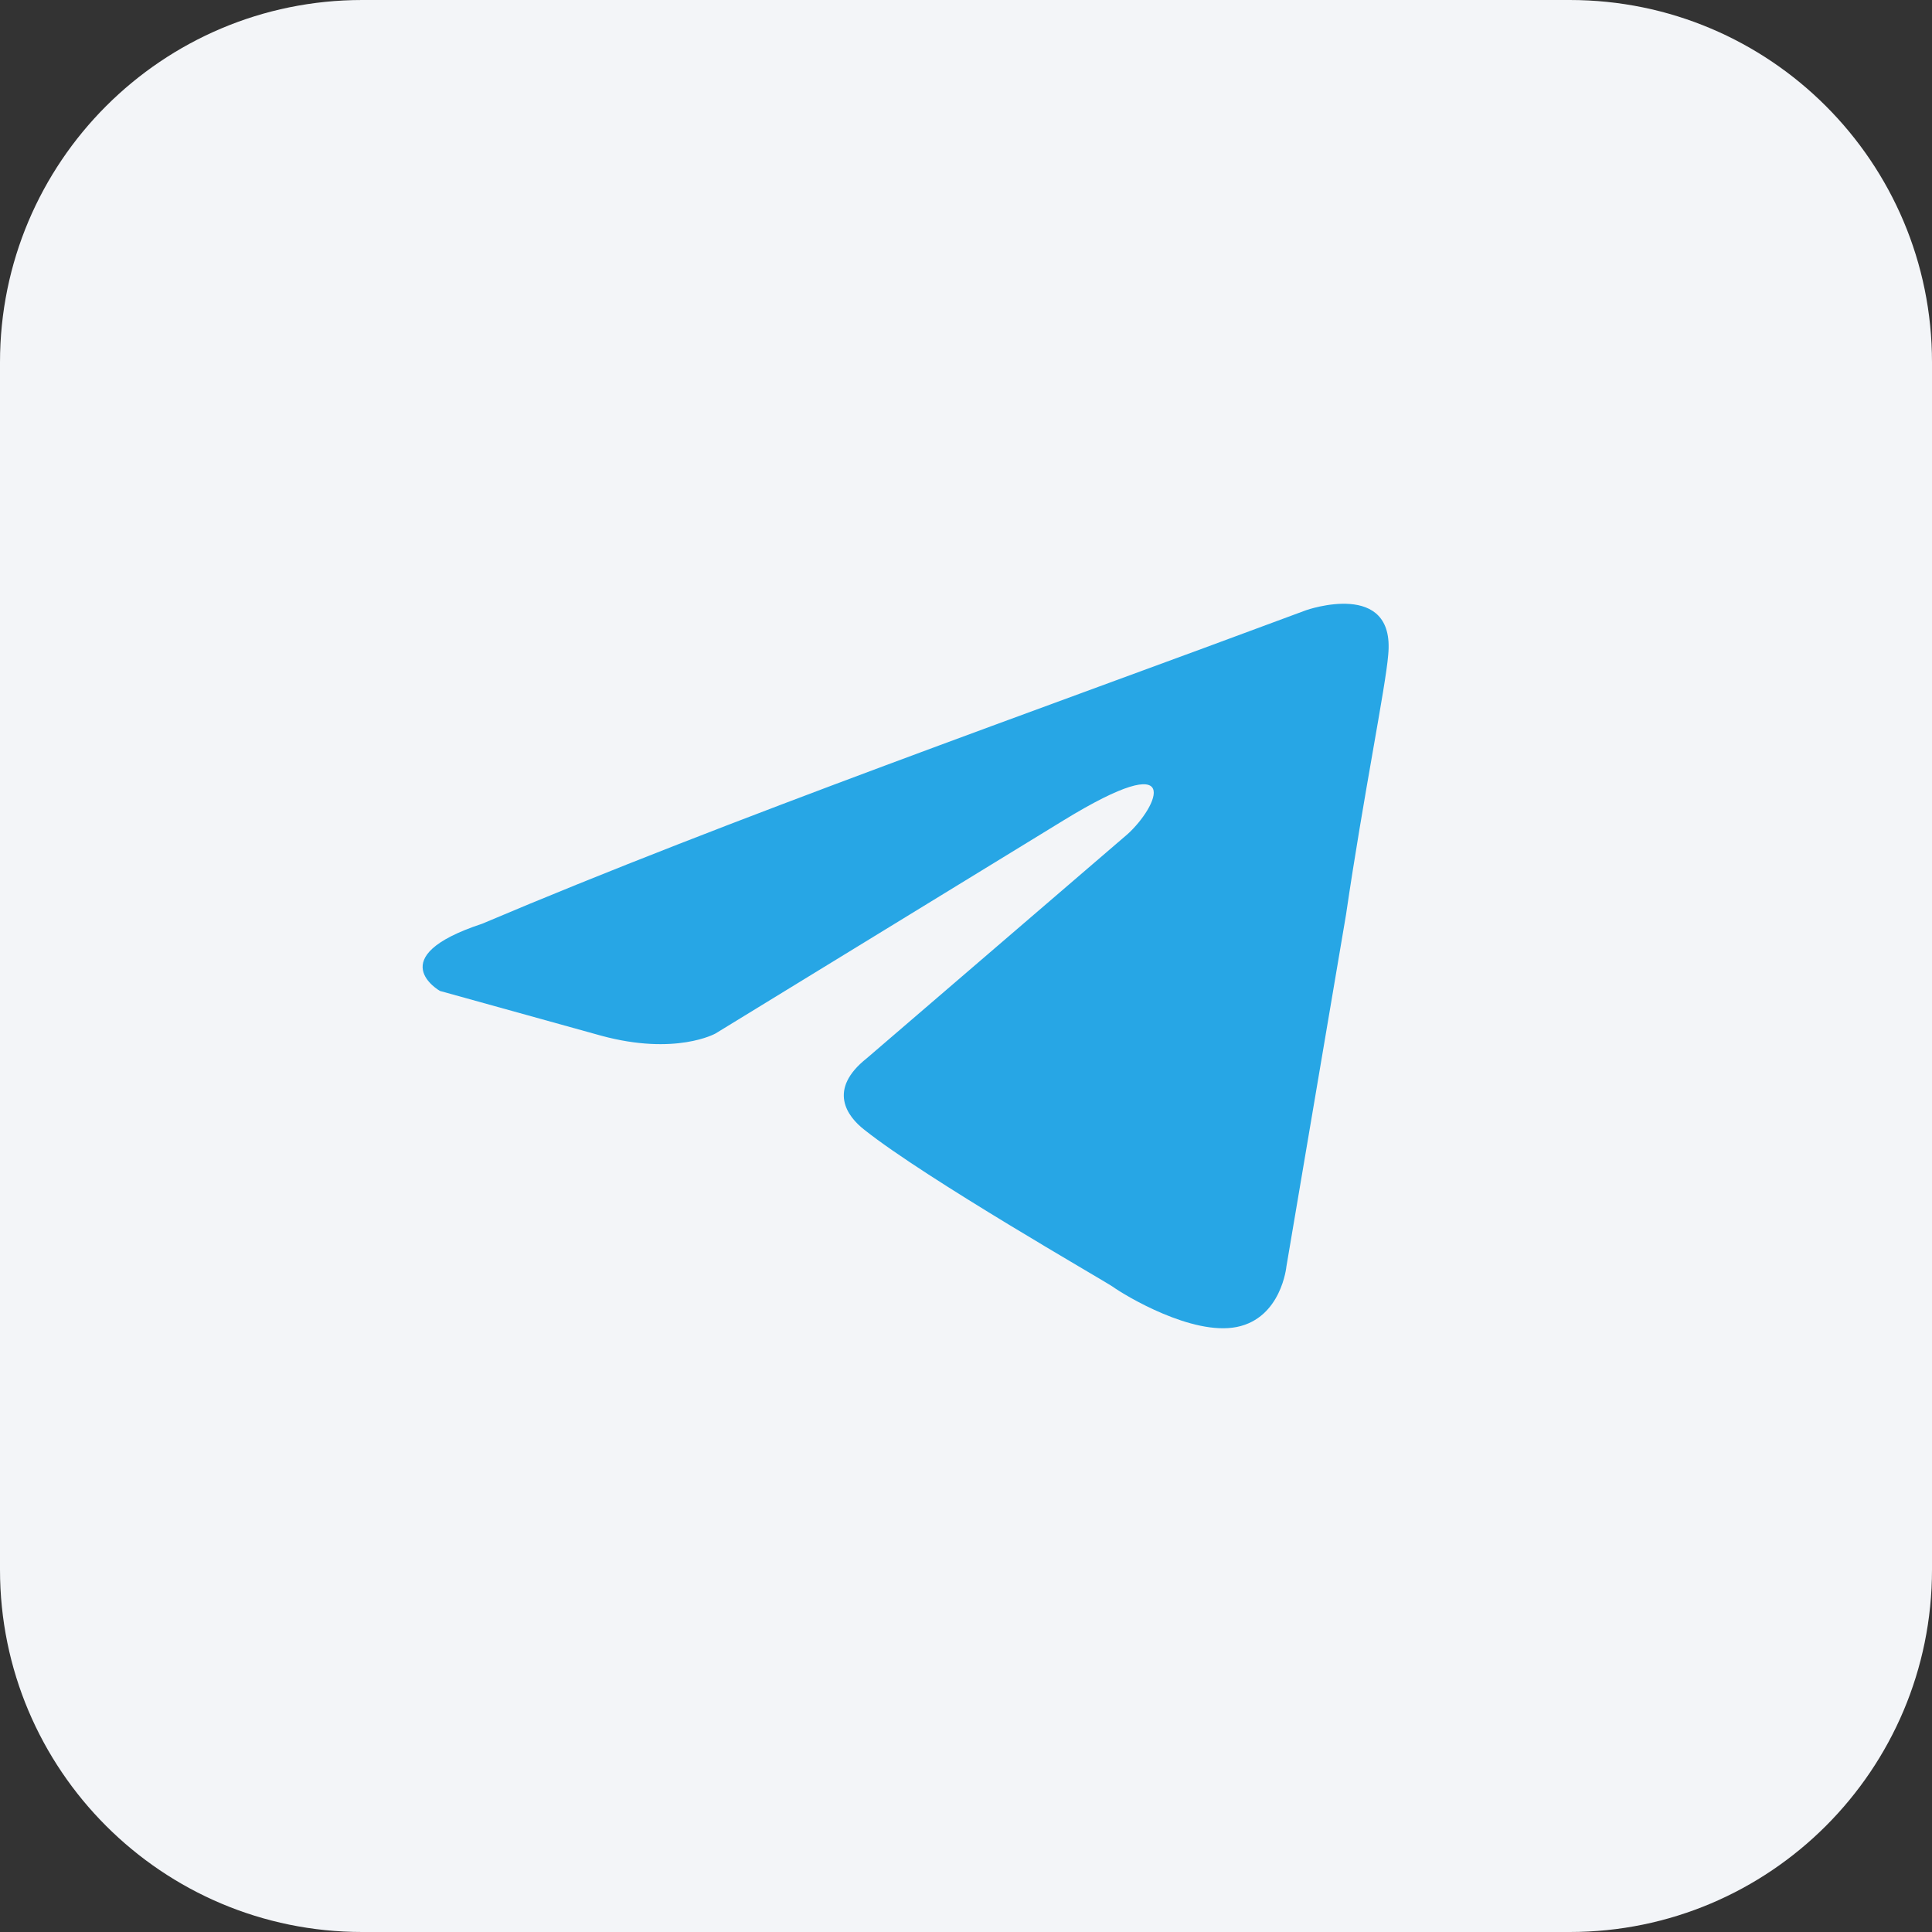 <svg width="32" height="32" viewBox="0 0 32 32" fill="none" xmlns="http://www.w3.org/2000/svg">
<rect x="0" y="0" width="32" height="32" fill="#333333" stroke="none"/>
<path d="M0 6C0 2.686 2.686 0 6 0H26C29.314 0 32 2.686 32 6V26C32 29.314 29.314 32 26 32H6C2.686 32 0 29.314 0 26V6Z" fill="#F3F5F8"/>
<path d="M21.636 10.106C21.636 10.106 23.116 9.587 22.993 10.848C22.952 11.367 22.582 13.186 22.294 15.152L21.307 20.977C21.307 20.977 21.225 21.83 20.485 21.979C19.745 22.127 18.635 21.459 18.429 21.311C18.265 21.199 15.346 19.53 14.318 18.714C14.03 18.491 13.701 18.046 14.359 17.526L18.676 13.816C19.169 13.37 19.663 12.332 17.607 13.593L11.851 17.118C11.851 17.118 11.193 17.489 9.96 17.155L7.287 16.413C7.287 16.413 6.3 15.856 7.986 15.3C12.098 13.556 17.155 11.775 21.636 10.106Z" fill="#27A6E5"/>
</svg>
